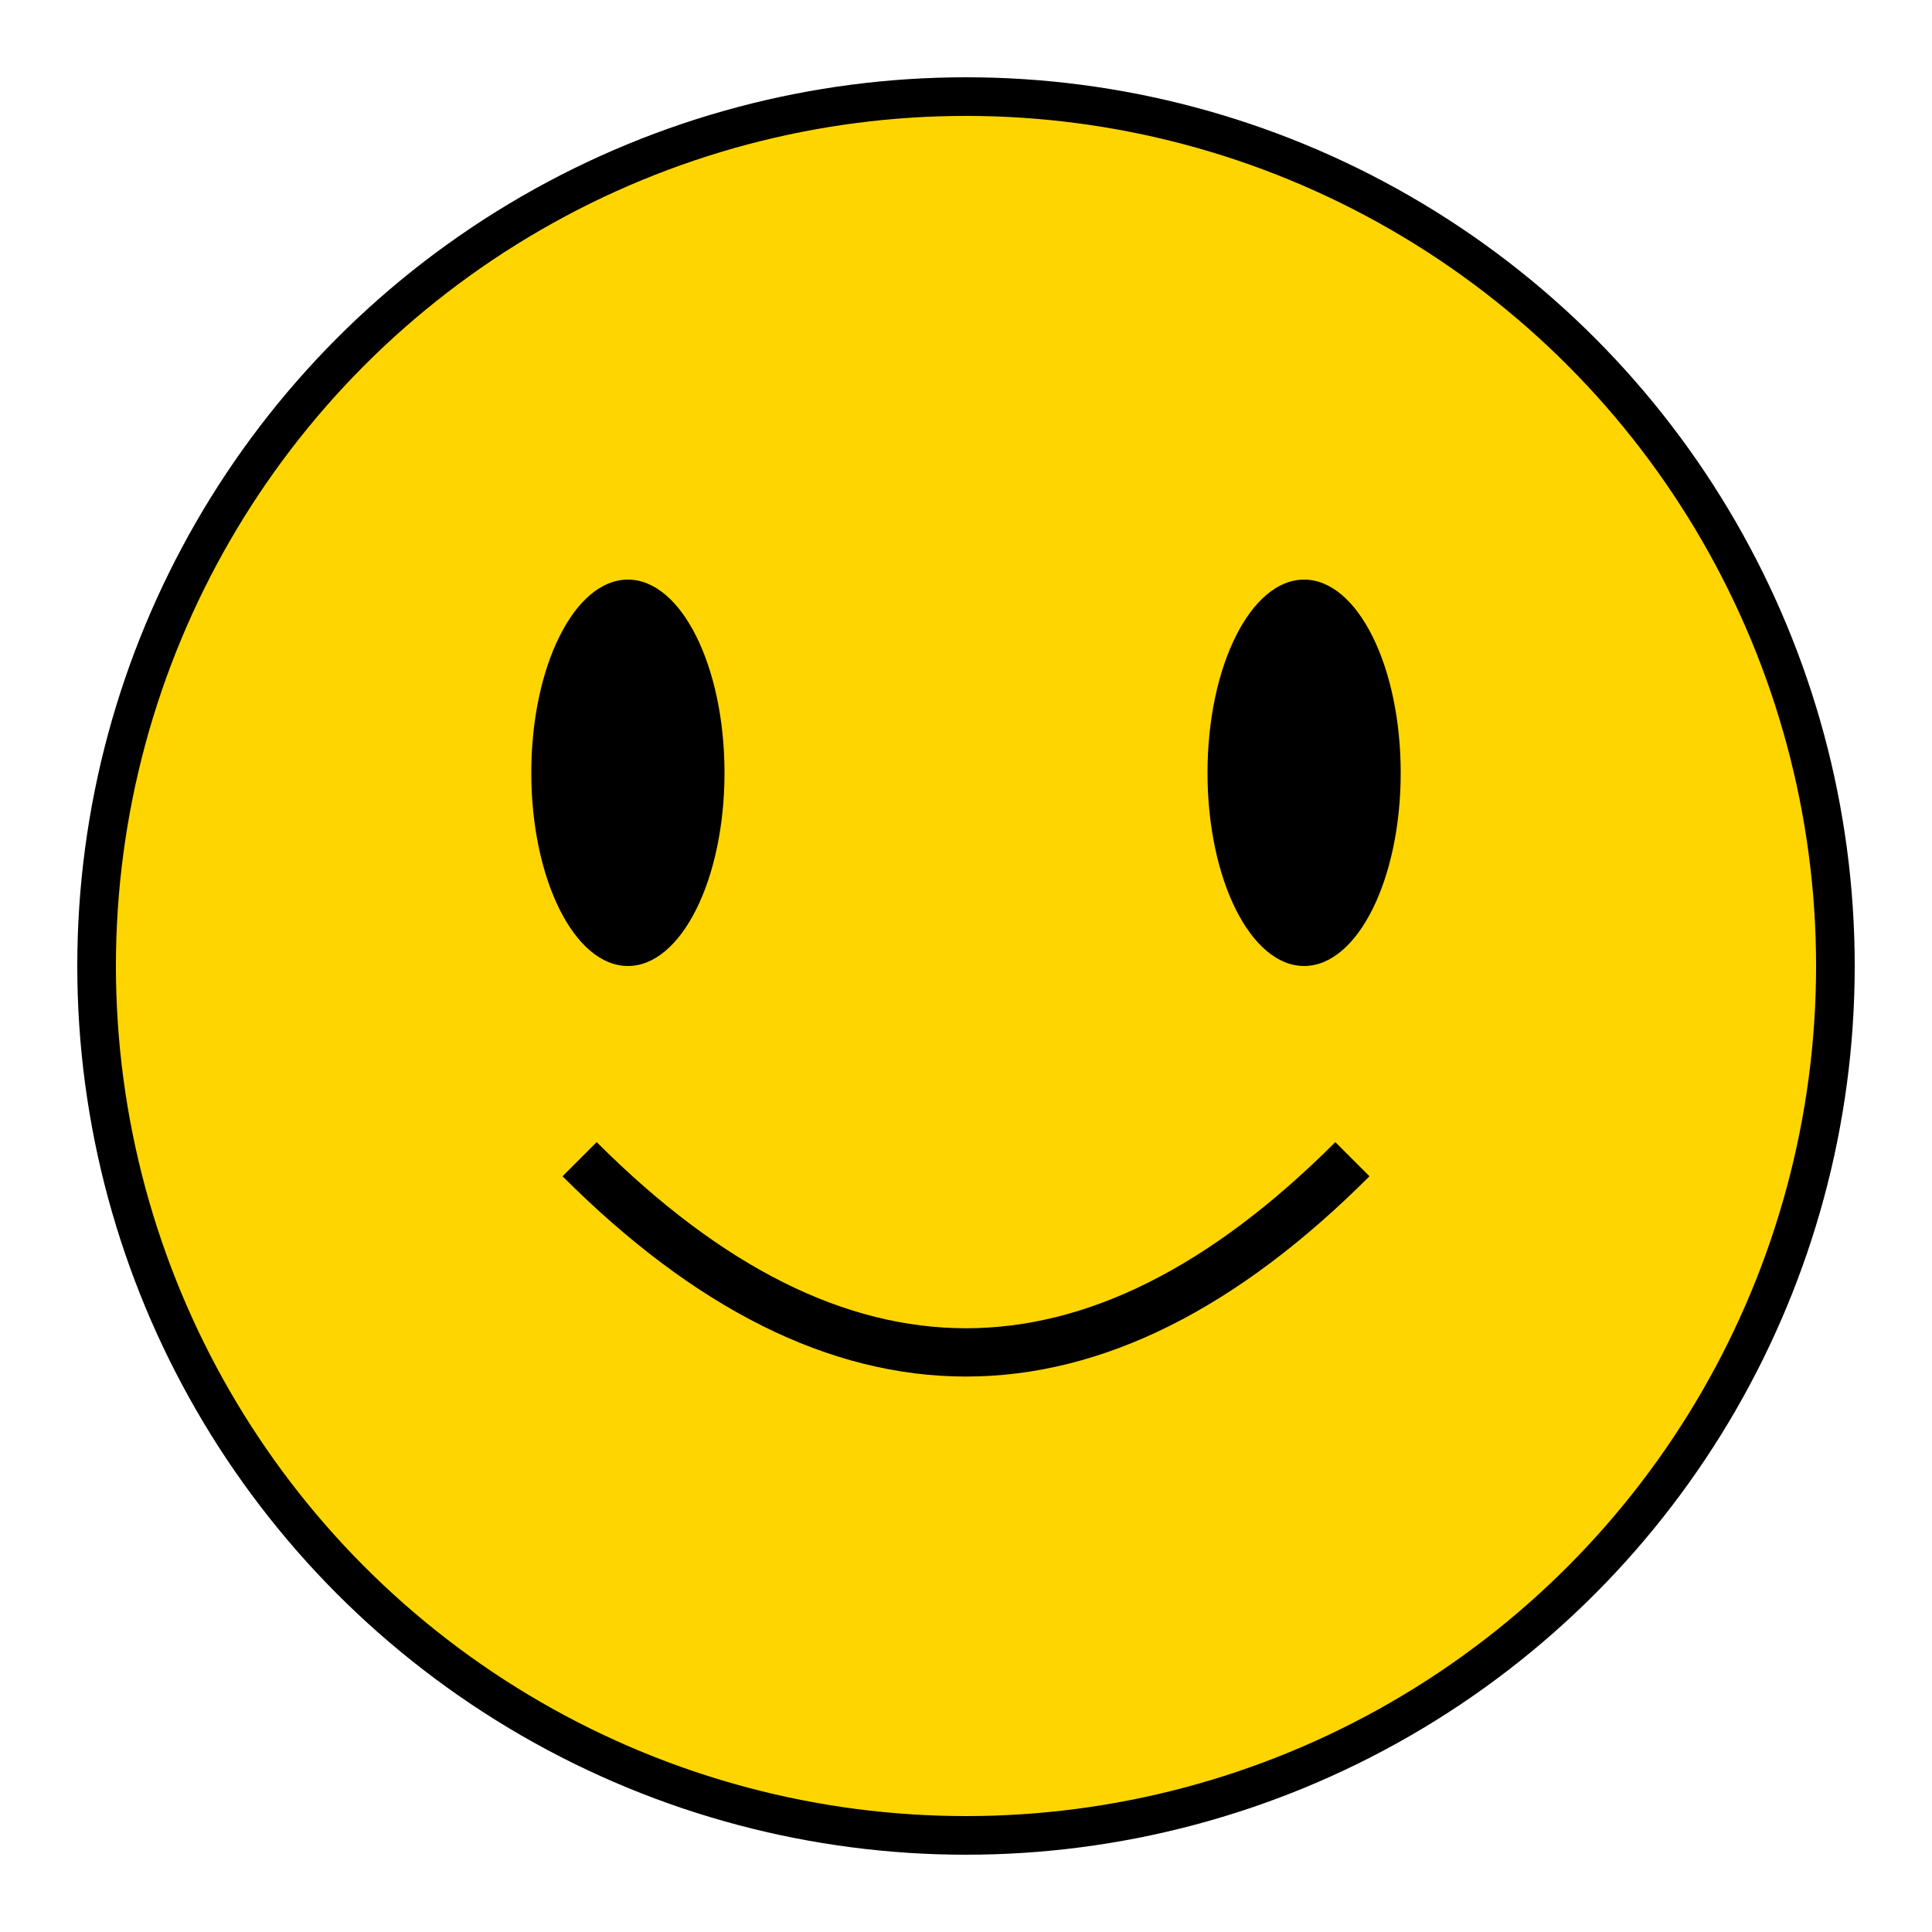 <svg xmlns="http://www.w3.org/2000/svg" width="200" height="200" viewBox="0 0 200 200"><circle cx="100" cy="100" r="90" fill="#FFD500" stroke="#000" stroke-width="4"></circle><ellipse cx="65" cy="80" rx="10" ry="20" fill="#000"></ellipse><ellipse cx="135" cy="80" rx="10" ry="20" fill="#000"></ellipse><path d="M 60 120 Q 100 160 140 120" stroke="#000" stroke-width="5" fill="none"></path></svg>